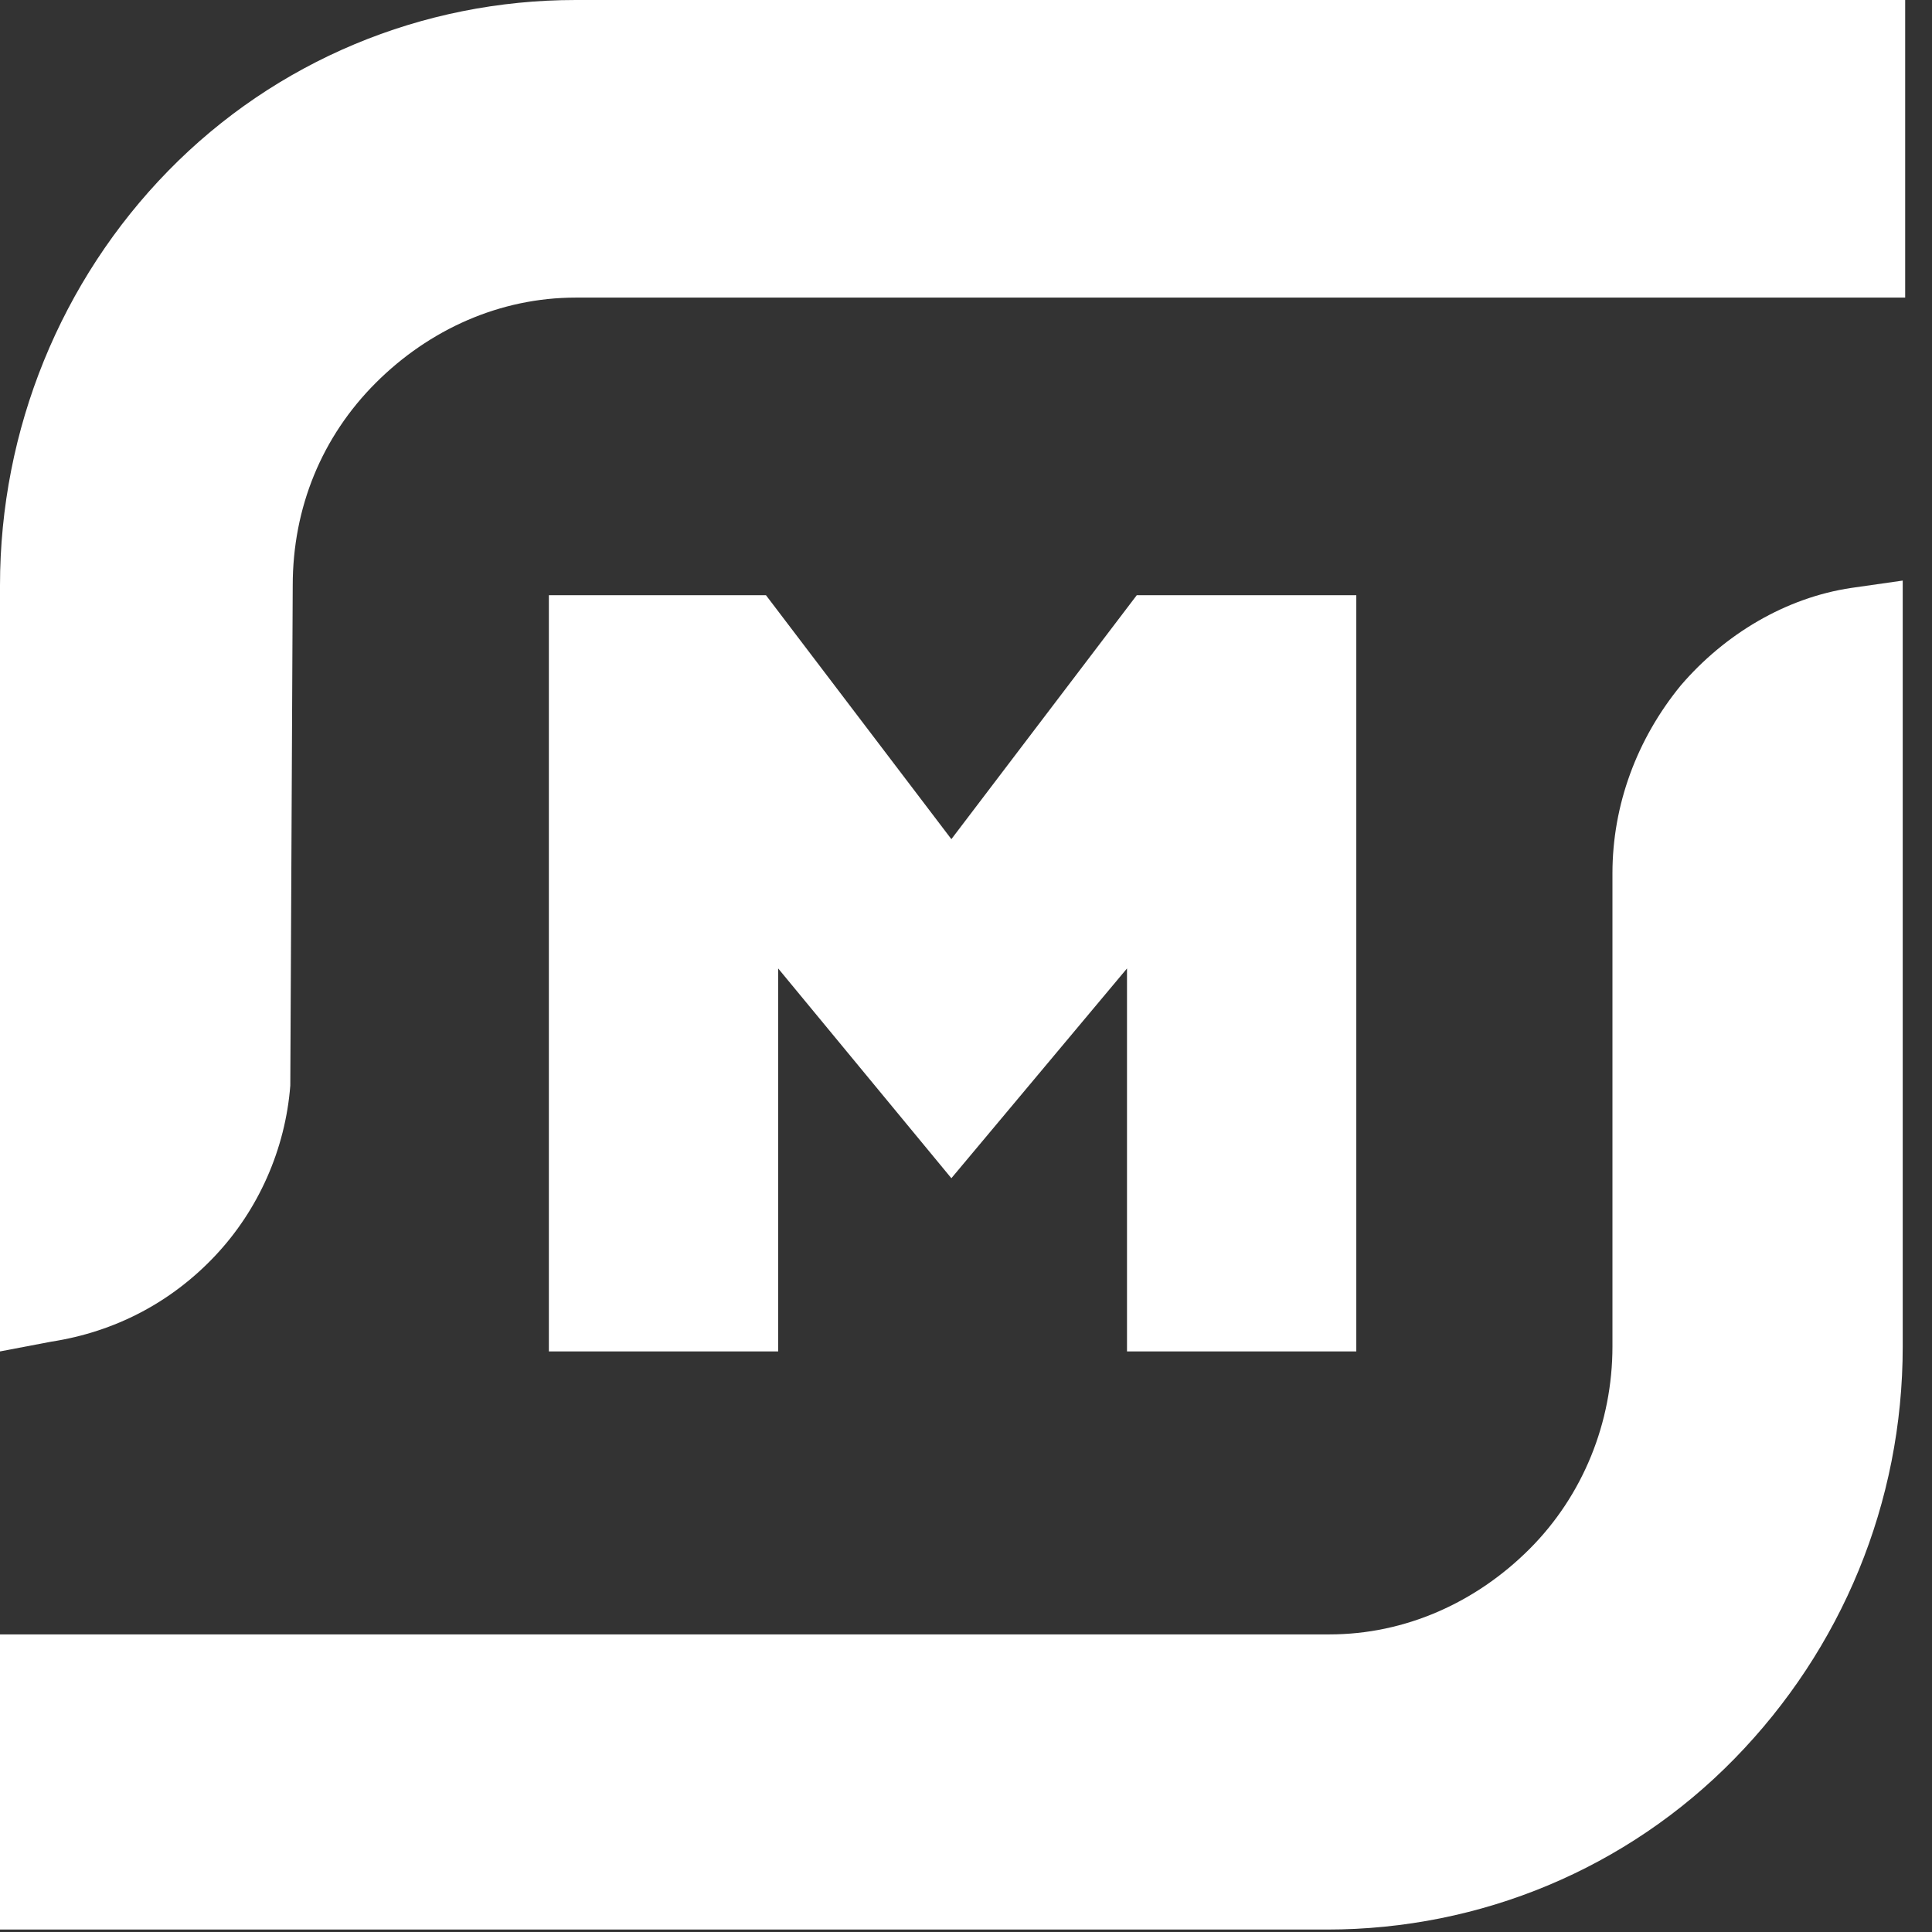 <svg width="105" height="105" viewBox="0 0 105 105" fill="none" xmlns="http://www.w3.org/2000/svg">
<rect x="0" y="0" width="105" height="105" fill="#333333" stroke="none"/>
<path fill-rule="evenodd" clip-rule="evenodd" d="M0 31.818C0 23.333 3.314 15.246 9.148 9.28C14.981 3.314 22.936 0 31.288 0H103.542V16.174H31.288C27.178 16.174 23.333 17.898 20.417 20.814C17.5 23.731 15.909 27.576 15.909 31.818L15.777 58.996C15.511 62.443 14.053 65.758 11.667 68.276C9.28 70.796 6.231 72.386 2.784 72.917L0 73.447V31.818Z" fill="white"/>
<path fill-rule="evenodd" clip-rule="evenodd" d="M0 105V88.826H72.254C76.364 88.826 80.208 87.102 83.125 84.186C86.042 81.269 87.633 77.292 87.633 73.182V47.462C87.633 43.75 88.958 40.17 91.345 37.254C93.731 34.47 97.046 32.481 100.625 31.951L103.409 31.553V73.182C103.409 81.667 100.095 89.621 94.261 95.587C88.428 101.553 80.474 104.867 72.121 104.867H0V105Z" fill="white"/>
<path fill-rule="evenodd" clip-rule="evenodd" d="M61.25 73.447V52.633L51.705 64.034L42.292 52.633V73.447H29.83V32.349H41.629L51.705 45.606L61.78 32.349H73.712V73.447H61.25Z" fill="white"/>
</svg>
